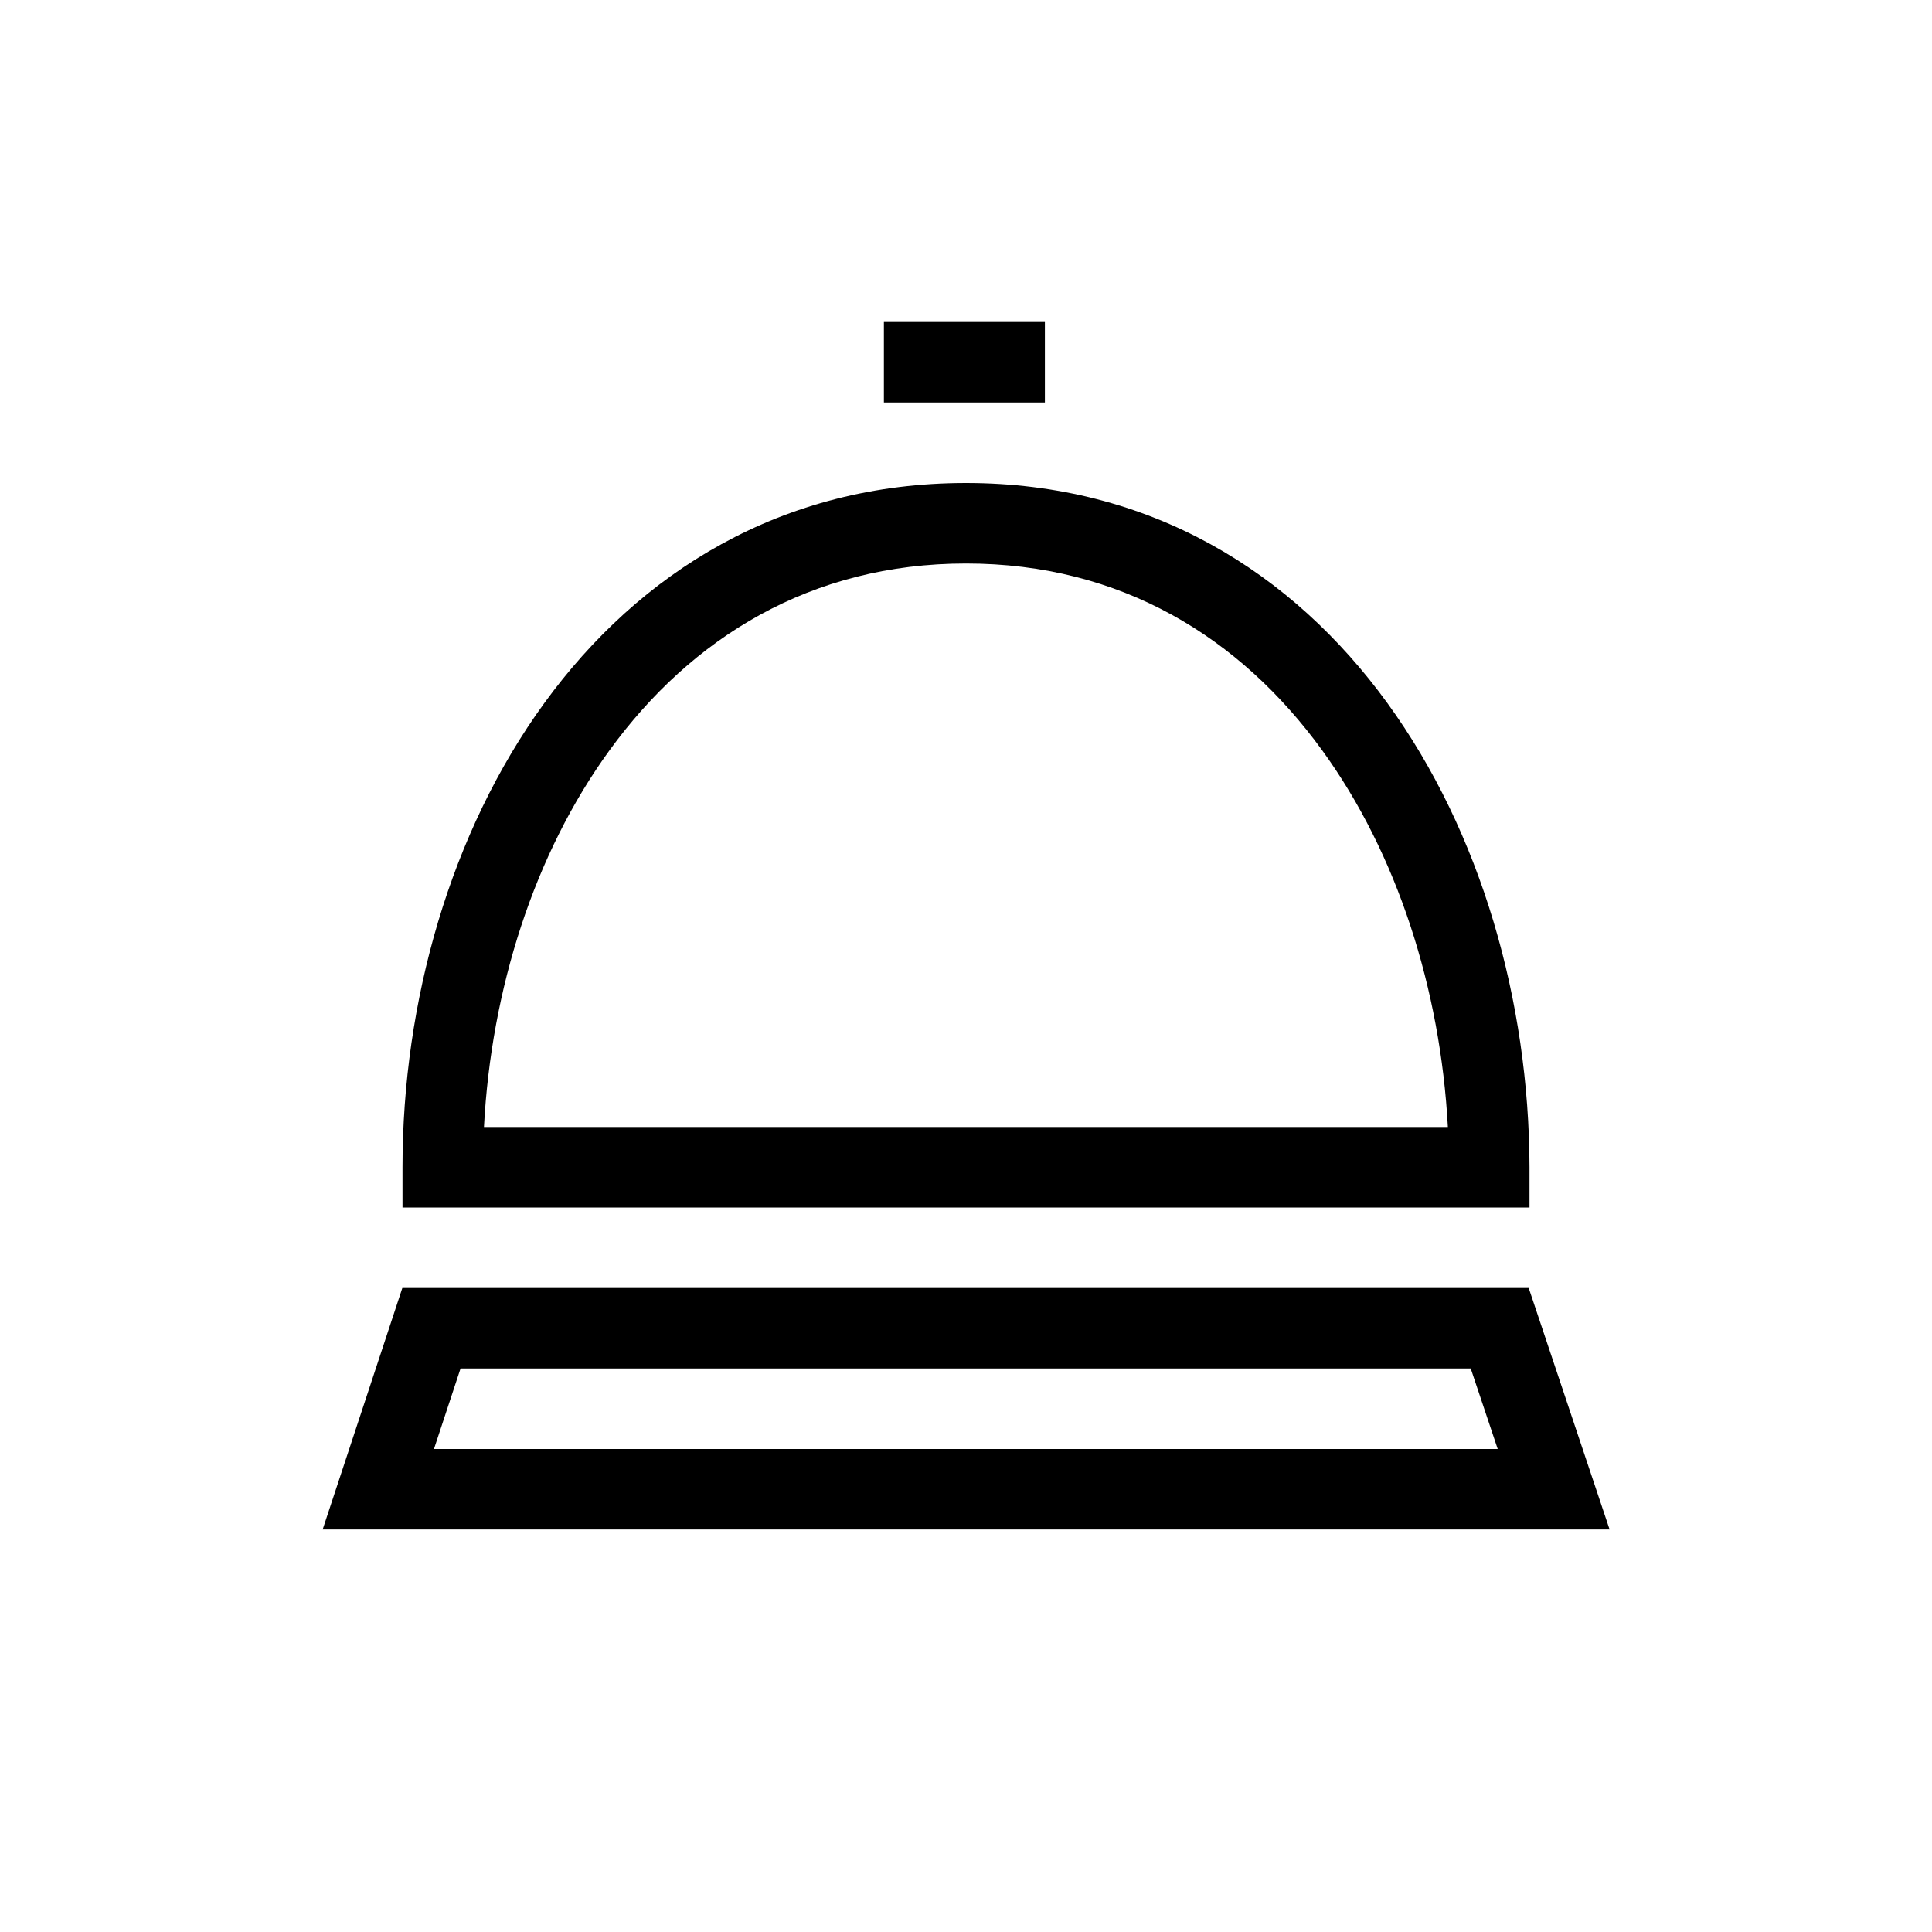 <svg width="24" height="24" viewBox="0 0 24 24" fill="none" xmlns="http://www.w3.org/2000/svg"><path fill-rule="evenodd" clip-rule="evenodd" d="M12.98 5h-2V4h2v1ZM6.763 8.732C7.941 7.113 9.707 6 12 6s4.057 1.113 5.233 2.732c1.168 1.607 1.762 3.714 1.767 5.766L19 15H5v-.5c0-2.054.594-4.161 1.763-5.768ZM6.013 14h11.973c-.092-1.71-.628-3.395-1.562-4.68C15.408 7.92 13.927 7 12 7c-1.928 0-3.41.921-4.428 2.32-.935 1.285-1.471 2.97-1.56 4.68Zm-.653 2h-.362l-.113.343-.66 2-.217.657h15.987l-.221-.66-.67-2-.114-.34H5.36Zm.031 2 .33-1H18.27l.335 1H5.391Z" fill="#000"/></svg>